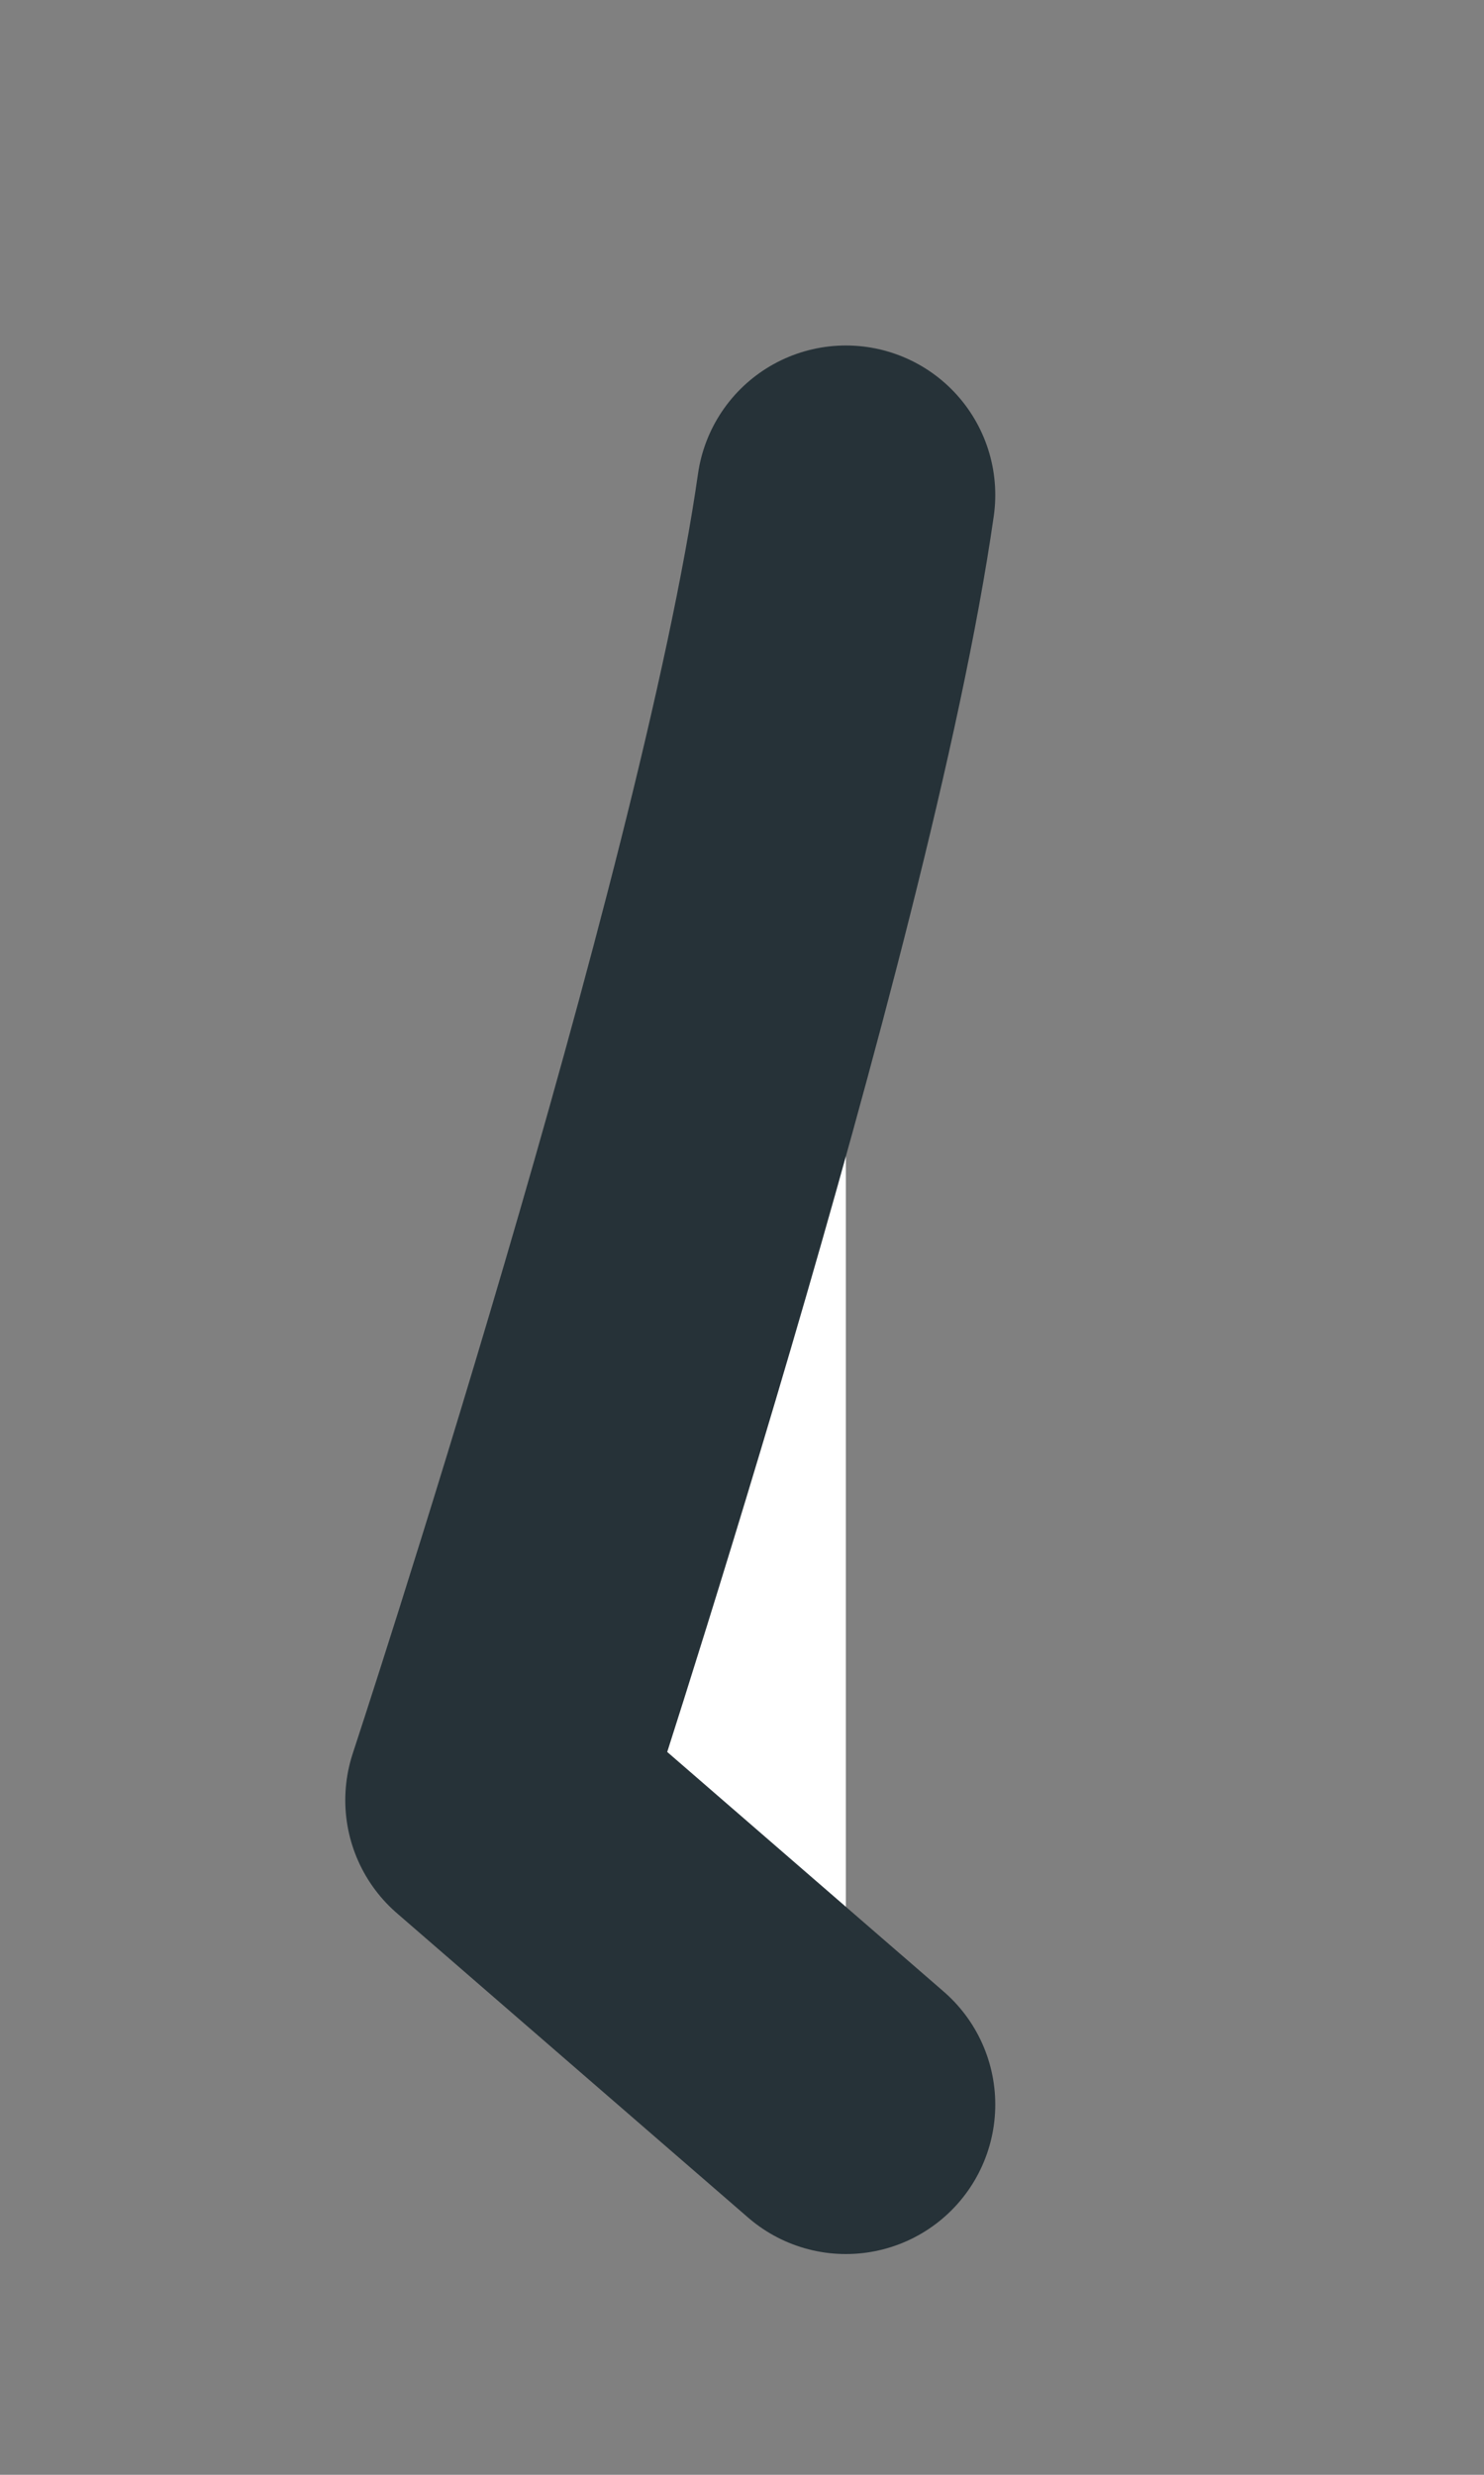 <?xml version="1.0" encoding="utf-8"?>
<svg xmlns="http://www.w3.org/2000/svg" fill="none" height="100%" overflow="visible" preserveAspectRatio="none" style="display: block;" viewBox="0 0 3 5" width="100%">
<rect x="0" y="0" width="3" height="5" fill="#808080" stroke="none"/>
<g id="Vector">
<path d="M1.71 1C1.588 1.854 1 3.637 1 3.637L1.71 4.252" fill="white"/>
<path d="M1.71 1C1.588 1.854 1 3.637 1 3.637L1.71 4.252" stroke="#263238" stroke-linecap="round" stroke-linejoin="round" stroke-miterlimit="10" stroke-width="0.604"/>
</g>
</svg>